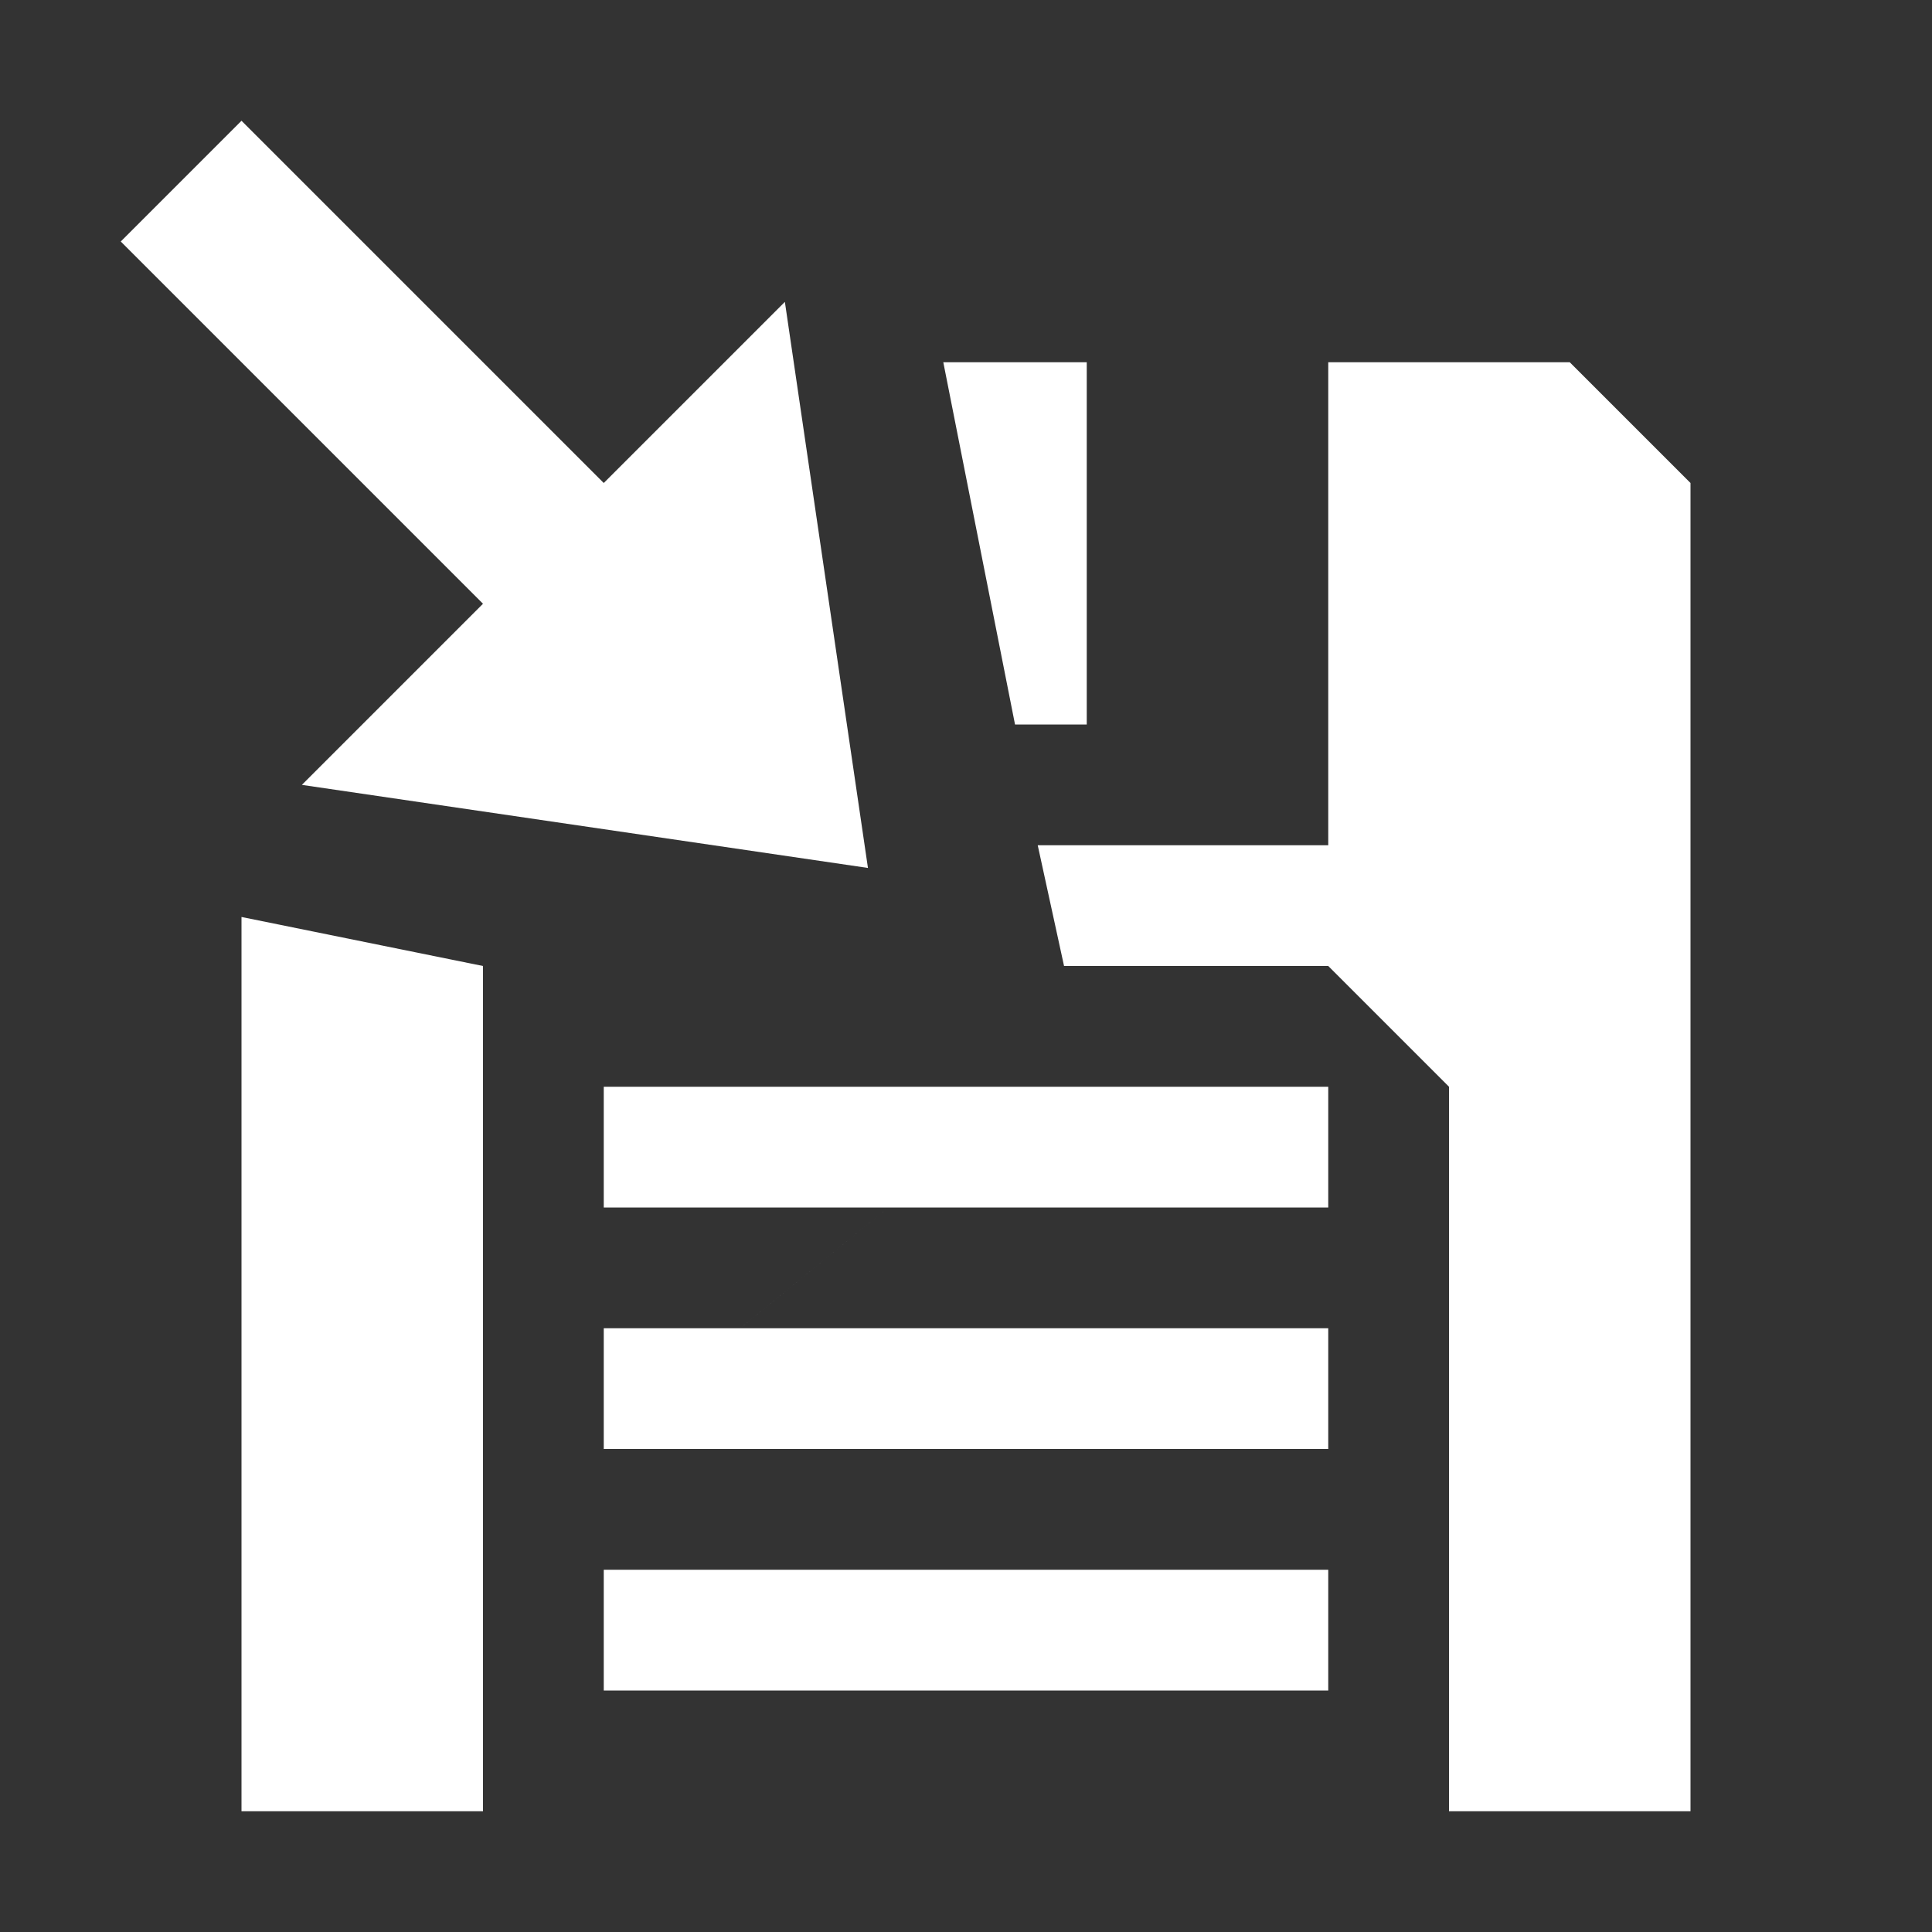 <?xml version="1.0" encoding="UTF-8" standalone="no"?>
<!-- Created with Inkscape (http://www.inkscape.org/) -->

<svg
   xmlns:dc="http://purl.org/dc/elements/1.1/"
   xmlns:cc="http://creativecommons.org/ns#"
   xmlns:rdf="http://www.w3.org/1999/02/22-rdf-syntax-ns#"
   xmlns:svg="http://www.w3.org/2000/svg"
   xmlns="http://www.w3.org/2000/svg"
   xmlns:sodipodi="http://sodipodi.sourceforge.net/DTD/sodipodi-0.dtd"
   xmlns:inkscape="http://www.inkscape.org/namespaces/inkscape"
   width="16"
   height="16"
   id="svg2"
   version="1.1"
   inkscape:version="0.48.5 r10040">
  <rect width="100%" height="100%" fill="#333333" stroke="none"/>
  <defs
     id="defs4" />
  <sodipodi:namedview
     id="base"
     pagecolor="#ffffff"
     bordercolor="#666666"
     borderopacity="1.0"
     inkscape:pageopacity="0.0"
     inkscape:pageshadow="2"
     inkscape:zoom="27.798135"
     inkscape:cx="8"
     inkscape:cy="6.3733734"
     inkscape:document-units="px"
     inkscape:current-layer="layer1"
     showgrid="true"
     inkscape:snap-grids="true"
     inkscape:object-paths="false"
     inkscape:snap-to-guides="true"
     inkscape:snap-global="true"
     inkscape:window-width="1182"
     inkscape:window-height="855"
     inkscape:window-x="517"
     inkscape:window-y="204"
     inkscape:window-maximized="0">
    <inkscape:grid
       type="xygrid"
       id="grid2985"
       empspacing="5"
       visible="true"
       enabled="true"
       snapvisiblegridlinesonly="true" />
  </sodipodi:namedview>
  <g
     inkscape:label="Calque 1"
     inkscape:groupmode="layer"
     id="layer1"
     transform="translate(0,-1036.362)">
    <path
       style="fill:#ffffff;fill-opacity:1;stroke:none"
       d="M 7.812 3 L 8.406 6 L 9 6 L 9 3 L 7.812 3 z M 11 3 L 11 7 L 8.594 7 L 8.812 8 L 11 8 L 12 9 L 12 15 L 14 15 L 14 4 L 13 3 L 11 3 z M 2 7.594 L 2 15 L 4 15 L 4 8 L 2 7.594 z M 5 9 L 5 10 L 11 10 L 11 9 L 9 9 L 5 9 z M 5 11 L 5 12 L 11 12 L 11 11 L 5 11 z M 5 13 L 5 14 L 11 14 L 11 13 L 5 13 z "
       transform="translate(0,1036.362)"
       id="path3853" />
    <path
       style="font-size:medium;font-style:normal;font-variant:normal;font-weight:normal;font-stretch:normal;text-indent:0;text-align:start;text-decoration:none;line-height:normal;letter-spacing:normal;word-spacing:normal;text-transform:none;direction:ltr;block-progression:tb;writing-mode:lr-tb;text-anchor:start;baseline-shift:baseline;color:#000000;fill:#ffffff;fill-opacity:1;fill-rule:nonzero;stroke:none;stroke-width:1.4;marker:none;visibility:visible;display:inline;overflow:visible;enable-background:accumulate;font-family:Sans;-inkscape-font-specification:Sans"
       d="m 8.812,1045.175 c -5.875,4.792 -2.938,2.396 0,0 z M 2,1037.362 l 1.5,1.5 1.5,1.5 0.5,-0.5 1,-1 0.688,4.688 -4.688,-0.688 1,-1 0.5,-0.5 -0.5,-0.5 -2.5,-2.5 z"
       id="path3786"
       inkscape:connector-curvature="0"
       sodipodi:nodetypes="cccccccccccccc" />
  </g>
</svg>

